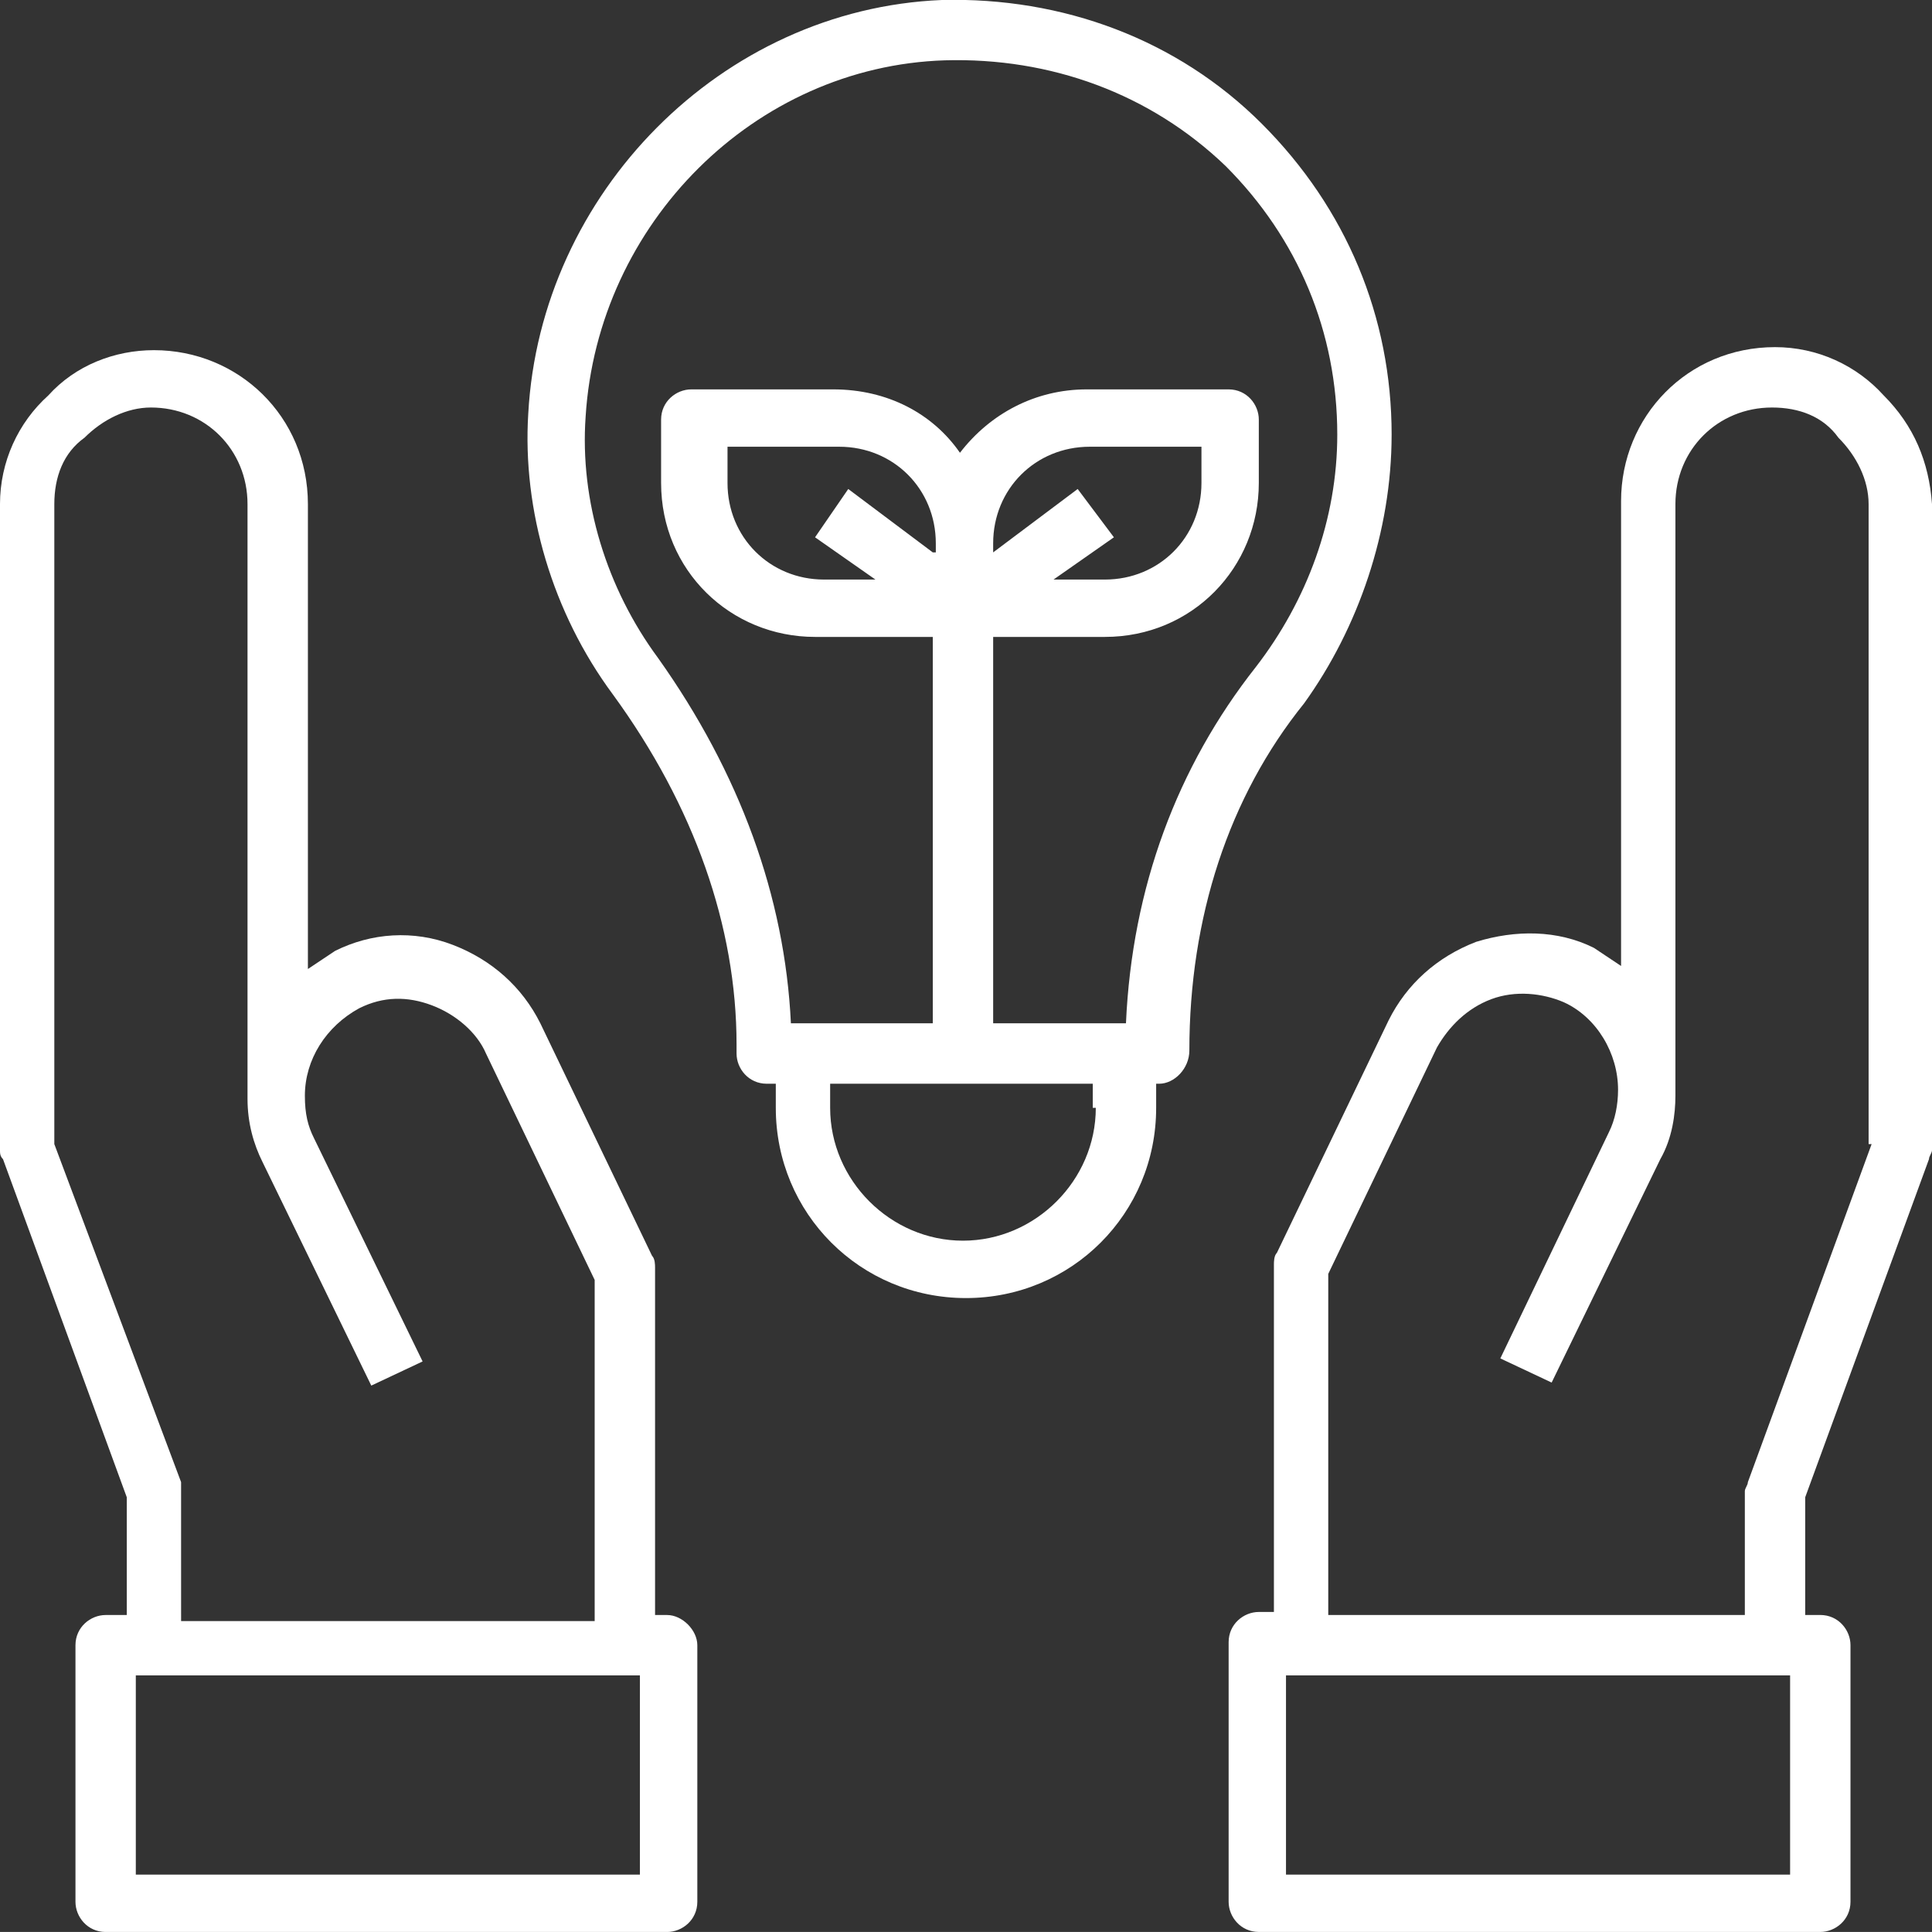 <?xml version="1.0" encoding="UTF-8"?> <!-- Generator: Adobe Illustrator 15.0.2, SVG Export Plug-In . SVG Version: 6.00 Build 0) --> <svg xmlns="http://www.w3.org/2000/svg" xmlns:xlink="http://www.w3.org/1999/xlink" id="Слой_1" x="0px" y="0px" width="560.005px" height="559.99px" viewBox="70.875 0 560.005 559.99" xml:space="preserve"><rect x="70.875" y="0" width="560.005" height="559.99" fill="#333333" stroke="none"/> <path fill="#FFFFFF" d="M264.25,468.12h-3.5V367.5c0-0.875,0-2.625-0.875-3.5L227.5,296.625c-5.25-10.5-14-18.375-25.375-22.75 s-23.625-3.5-34.125,1.75l-7.875,5.25v-134.75c0-25.375-20.125-44.625-44.625-44.625c-11.375,0-22.75,4.375-30.625,13.125 c-8.75,7.875-14,19.25-14,31.5v187.25c0,0.875,0,1.75,0.875,2.625l35.875,98v34.125H101.5c-4.375,0-8.75,3.5-8.75,8.75v74.375 c0,4.375,3.5,8.75,8.75,8.75h162.75c4.375,0,8.75-3.5,8.75-8.75v-74.375c0-4.375-4.375-8.75-8.75-8.75V468.12z M123.37,429.62 l-36.75-98v-185.5c0-7.875,2.625-14.875,8.75-19.25c5.25-5.25,12.25-8.75,19.25-8.75c15.75,0,28,12.25,28,28V318.5 c0,7,1.75,13.125,4.375,18.375l31.5,64.75l14.875-7l-31.5-64.75c-1.75-3.5-2.625-7-2.625-12.25c0-10.5,6.125-20.125,15.75-25.375 c7-3.5,14-3.5,21-0.875s13.125,7.875,15.75,14l31.5,65.625v98.875h-119.88V434v-4.375L123.37,429.62z M255.49,543.37H110.24v-57.75 h146.12v57.75H255.49z"></path> <path fill="#FFFFFF" d="M616.88,114.62c-7.875-8.75-19.25-14-31.5-14c-25.375,0-44.625,20.125-44.625,44.625v134.75l-7.875-5.25 c-10.5-5.25-22.75-5.25-34.125-1.75c-11.375,4.375-20.125,12.25-25.375,22.75l-32.375,67.375c-0.875,0.875-0.875,2.625-0.875,3.5 v100.62h-4.375c-4.375,0-8.75,3.5-8.75,8.75v75.25c0,4.375,3.5,8.75,8.75,8.75h162.75c4.375,0,8.75-3.5,8.75-8.75v-74.375 c0-4.375-3.5-8.75-8.75-8.75h-4.375V433.99l35.875-98c0-0.875,0.875-1.75,0.875-2.625v-187.25c-0.875-12.25-5.25-22.75-14-31.5 V114.62z M588.88,543.37H443.63v-57.75h146.12v57.75H588.88z M613.38,331.62l-35.875,98c0,0.875-0.875,1.75-0.875,2.625v35.875 H455.88v-98.875l31.5-65.625c3.5-6.125,8.75-11.375,15.75-14s14.875-1.75,21,0.875c9.625,4.375,15.75,14.875,15.75,25.375 c0,4.375-0.875,8.75-2.625,12.25l-31.5,65.625l14.875,7l31.5-64.75c3.5-6.125,4.375-13.125,4.375-18.375v-171.5 c0-15.75,12.25-28,28-28c7.875,0,14.875,2.625,19.25,8.75c5.25,5.25,8.75,12.25,8.75,19.25v185.5H613.38z"></path> <path fill="#FFFFFF" d="M474.25,126c0-34.125-13.125-65.625-37.625-90.125S378.875-0.875,343.875,0 C280,2.625,227.495,56,223.995,119.88c-1.75,28,7,57.75,24.5,81.375c23.625,32.375,35.875,67.375,35.875,101.5v2.625 c0,4.375,3.5,8.75,8.75,8.75h2.625v7c0,30.625,24.5,55.125,55.125,55.125s55.125-24.5,55.125-55.125v-7h0.875 c4.375,0,8.75-4.375,8.75-9.625c0-38.5,11.375-73.5,33.25-100.62c15.75-21.875,25.375-49.875,25.375-77.875L474.25,126z M388.5,321.12c0,21-17.5,38.5-38.5,38.5s-38.5-17.5-38.5-38.5v-7h76.125v7H388.5z M383.25,141.74l-24.5,18.375v-2.625 c0-15.75,12.25-28,28-28h32.375v10.5c0,15.75-12.25,28-28,28H376.25l17.5-12.25L383.25,141.74z M341.25,160.115l-24.5-18.375 l-9.625,14l17.5,12.25H309.75c-15.75,0-28-12.25-28-28v-10.5h32.375c15.75,0,28,12.25,28,28v2.625H341.25z M397.25,296.615h-38.5 v-112h32.375c25.375,0,44.625-20.125,44.625-44.625v-18.375c0-4.375-3.5-8.75-8.75-8.75h-41.125c-14.875,0-28,7-36.75,18.375 c-7.875-11.375-21-18.375-36.75-18.375H271.25c-4.375,0-8.75,3.5-8.75,8.75v18.375c0,25.375,20.125,44.625,44.625,44.625h34.125v112 h-41.125c-1.75-36.75-14.875-72.625-38.5-105.88c-14.875-20.125-22.75-45.5-21-70c3.5-56,49-101.5,104.12-103.25 c30.625-0.875,59.5,9.625,81.375,30.625c21,21,32.375,48.125,32.375,77.875c0,24.5-8.75,48.125-23.625,67.375 c-22.75,28.875-35.875,63.875-37.625,103.25L397.25,296.615z"></path> </svg> 